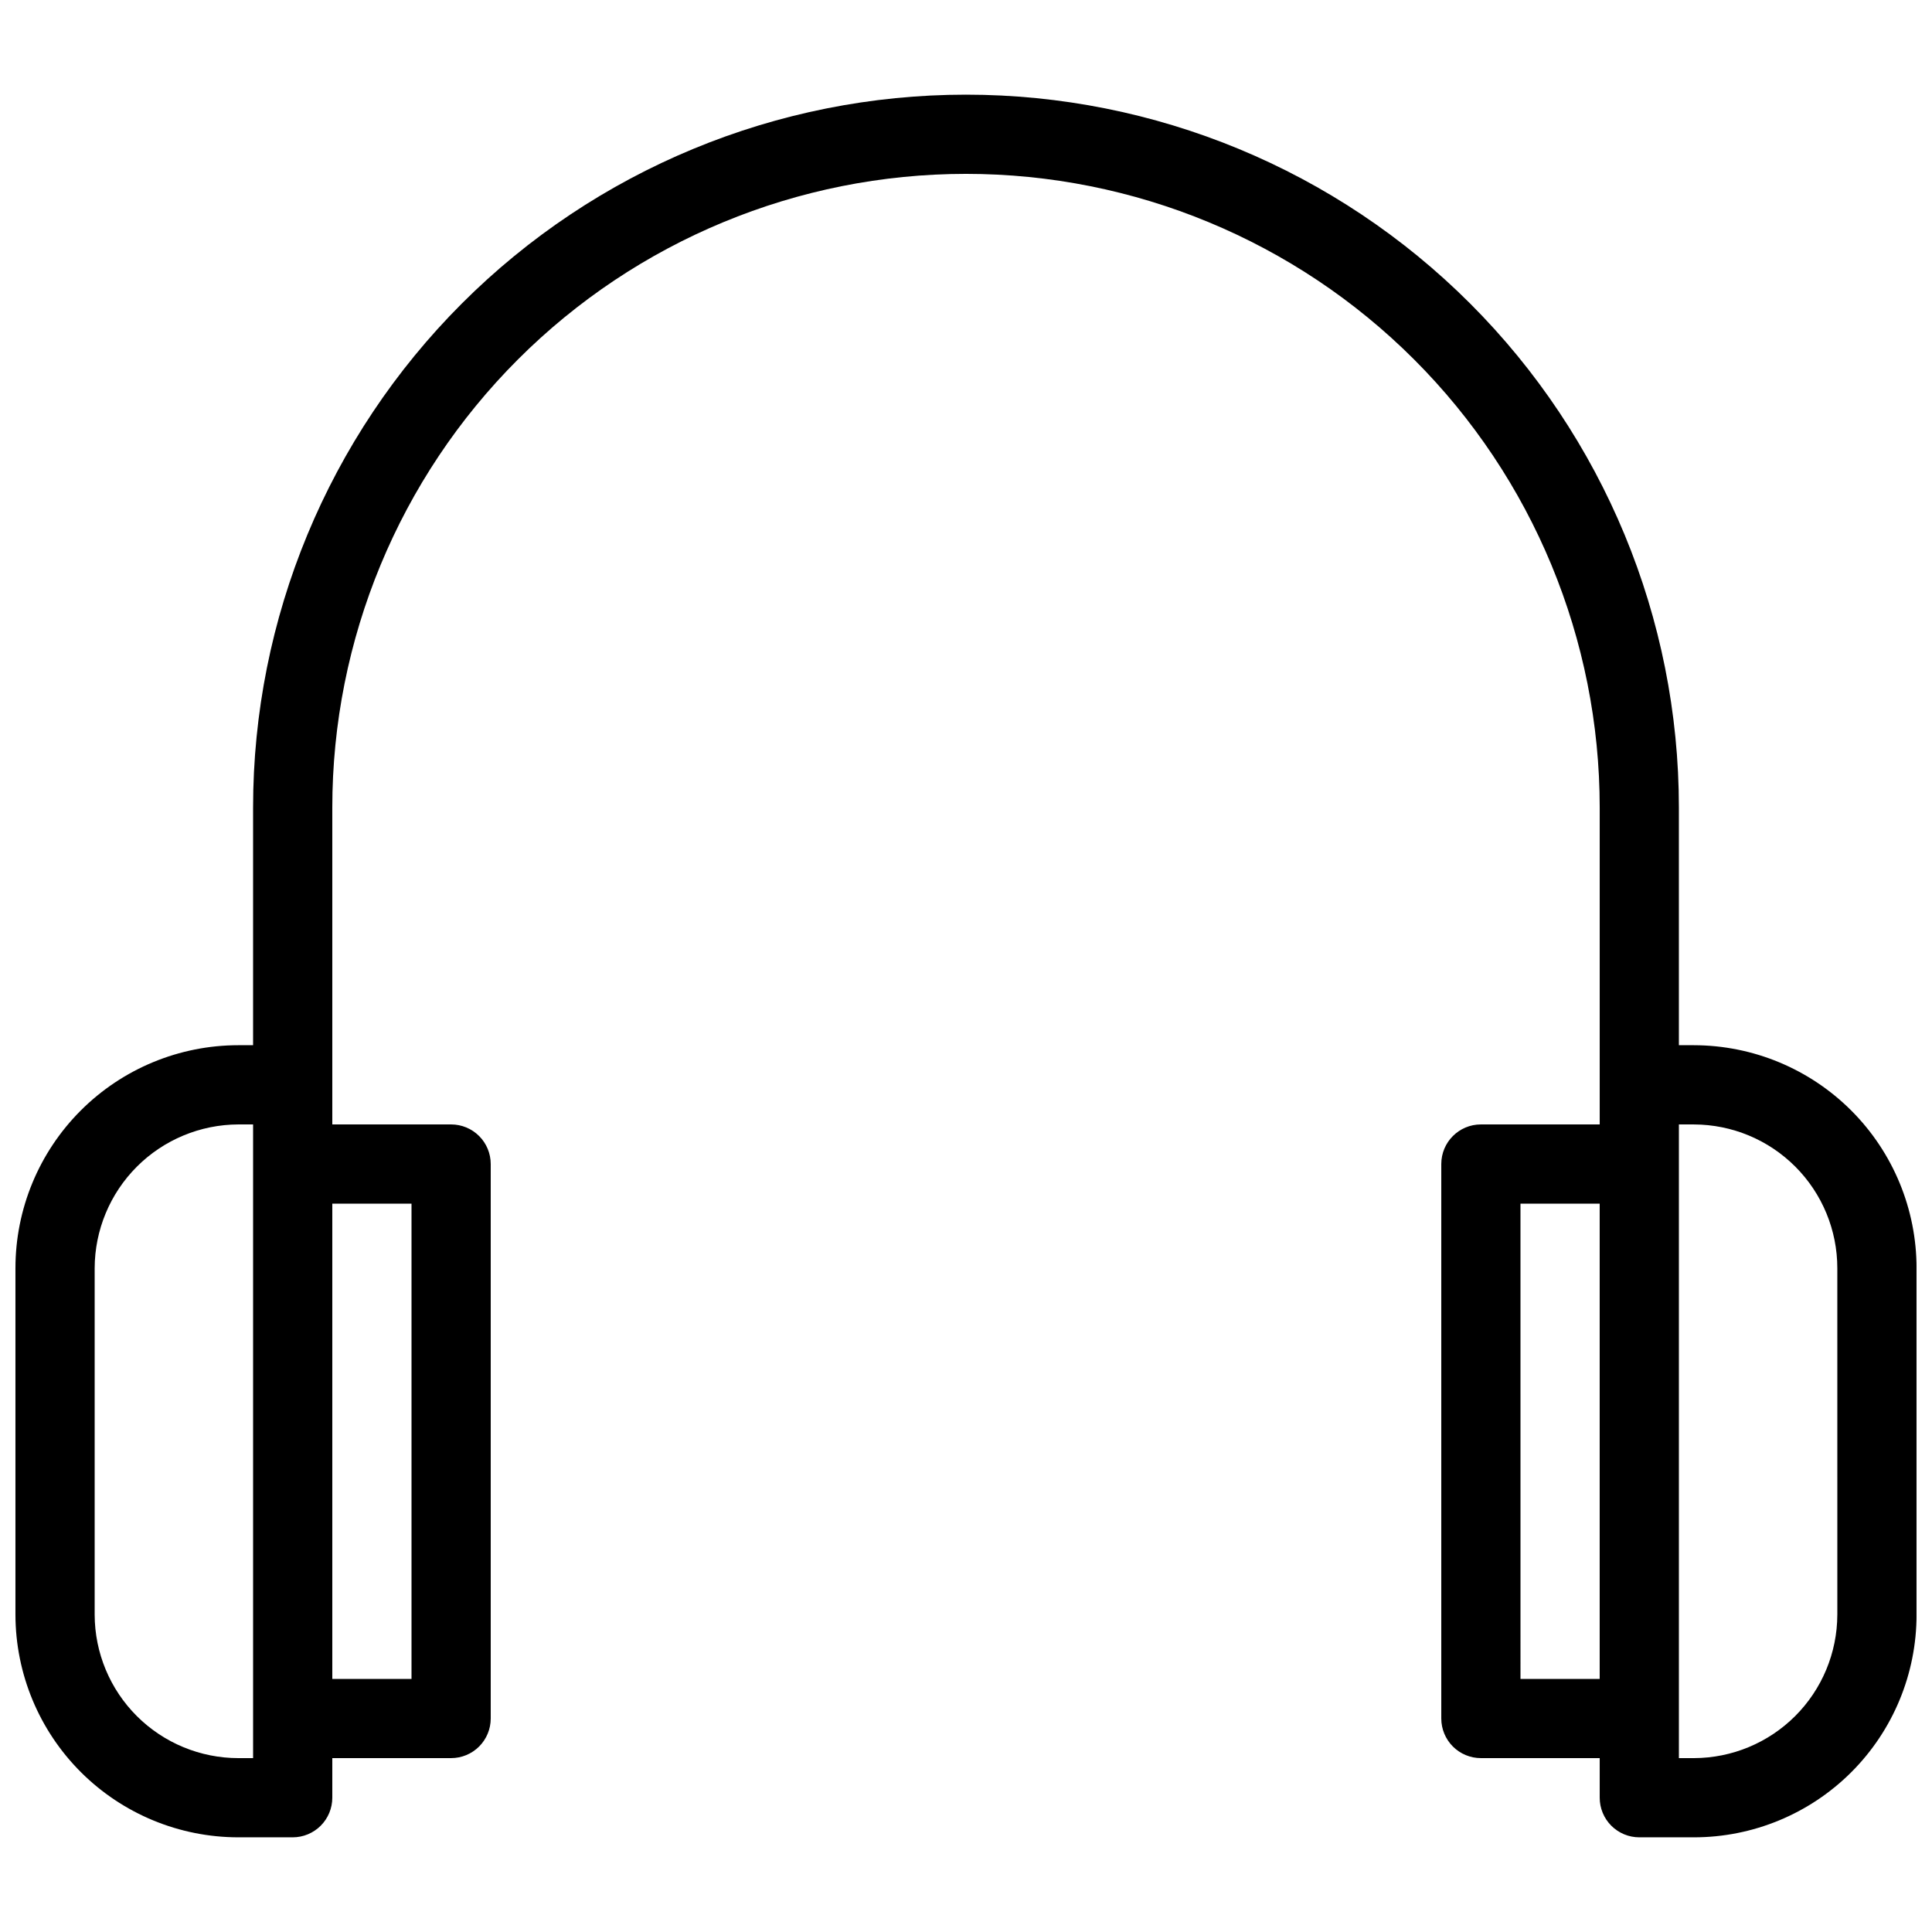 <?xml version="1.0" encoding="UTF-8"?>
<!-- The Best Svg Icon site in the world: iconSvg.co, Visit us! https://iconsvg.co -->
<svg width="800px" height="800px" version="1.1" viewBox="144 144 512 512" xmlns="http://www.w3.org/2000/svg">
 <defs>
  <clipPath id="a">
   <path d="m148.09 169h503.81v462h-503.81z"/>
  </clipPath>
 </defs>
 <g clip-path="url(#a)">
  <path d="m592.91 420.99h-3.988v-62.977c0-50.109-19.902-98.164-55.336-133.59-35.43-35.43-83.484-55.336-133.59-55.336-50.109 0-98.164 19.906-133.59 55.336s-55.336 83.484-55.336 133.59v62.977h-3.883c-15.672 0-30.703 6.223-41.785 17.305-11.082 11.082-17.309 26.113-17.309 41.785v91.84c0.027 15.656 6.266 30.66 17.344 41.719 11.082 11.059 26.094 17.27 41.75 17.27h14.379c2.785 0 5.453-1.105 7.422-3.074s3.074-4.637 3.074-7.422v-10.496h31.488c2.781 0 5.453-1.105 7.422-3.074s3.074-4.637 3.074-7.422v-146.94c0-2.785-1.105-5.457-3.074-7.422-1.969-1.969-4.641-3.074-7.422-3.074h-31.488v-83.969c0-44.539 17.691-87.258 49.188-118.75 31.492-31.496 74.207-49.188 118.75-49.188 44.539 0 87.254 17.691 118.75 49.188 31.496 31.492 49.188 74.211 49.188 118.75v83.969h-31.488c-5.797 0-10.496 4.699-10.496 10.496v146.94c0 2.785 1.109 5.453 3.074 7.422 1.969 1.969 4.641 3.074 7.422 3.074h31.488v10.496c0 2.785 1.105 5.453 3.074 7.422s4.641 3.074 7.422 3.074h14.484c15.645 0 30.648-6.215 41.711-17.277s17.277-26.066 17.277-41.711v-91.84c0-15.652-6.211-30.668-17.27-41.746-11.059-11.078-26.062-17.316-41.719-17.344zm-381.84 188.93h-3.883c-10.086 0-19.762-4-26.906-11.121-7.141-7.121-11.168-16.785-11.195-26.875v-91.84c0.027-10.094 4.051-19.77 11.191-26.91 7.137-7.137 16.812-11.16 26.91-11.188h3.883zm41.984-20.992h-20.992v-125.95h20.992zm293.89 0-0.004-125.95h20.992v125.95zm83.969-17.004h-0.004c-0.027 10.07-4.039 19.719-11.16 26.84-7.117 7.117-16.766 11.129-26.836 11.156h-3.988v-167.93h3.988c10.09 0.027 19.754 4.051 26.875 11.195 7.121 7.141 11.121 16.816 11.121 26.902z"/>
 </g>
</svg>